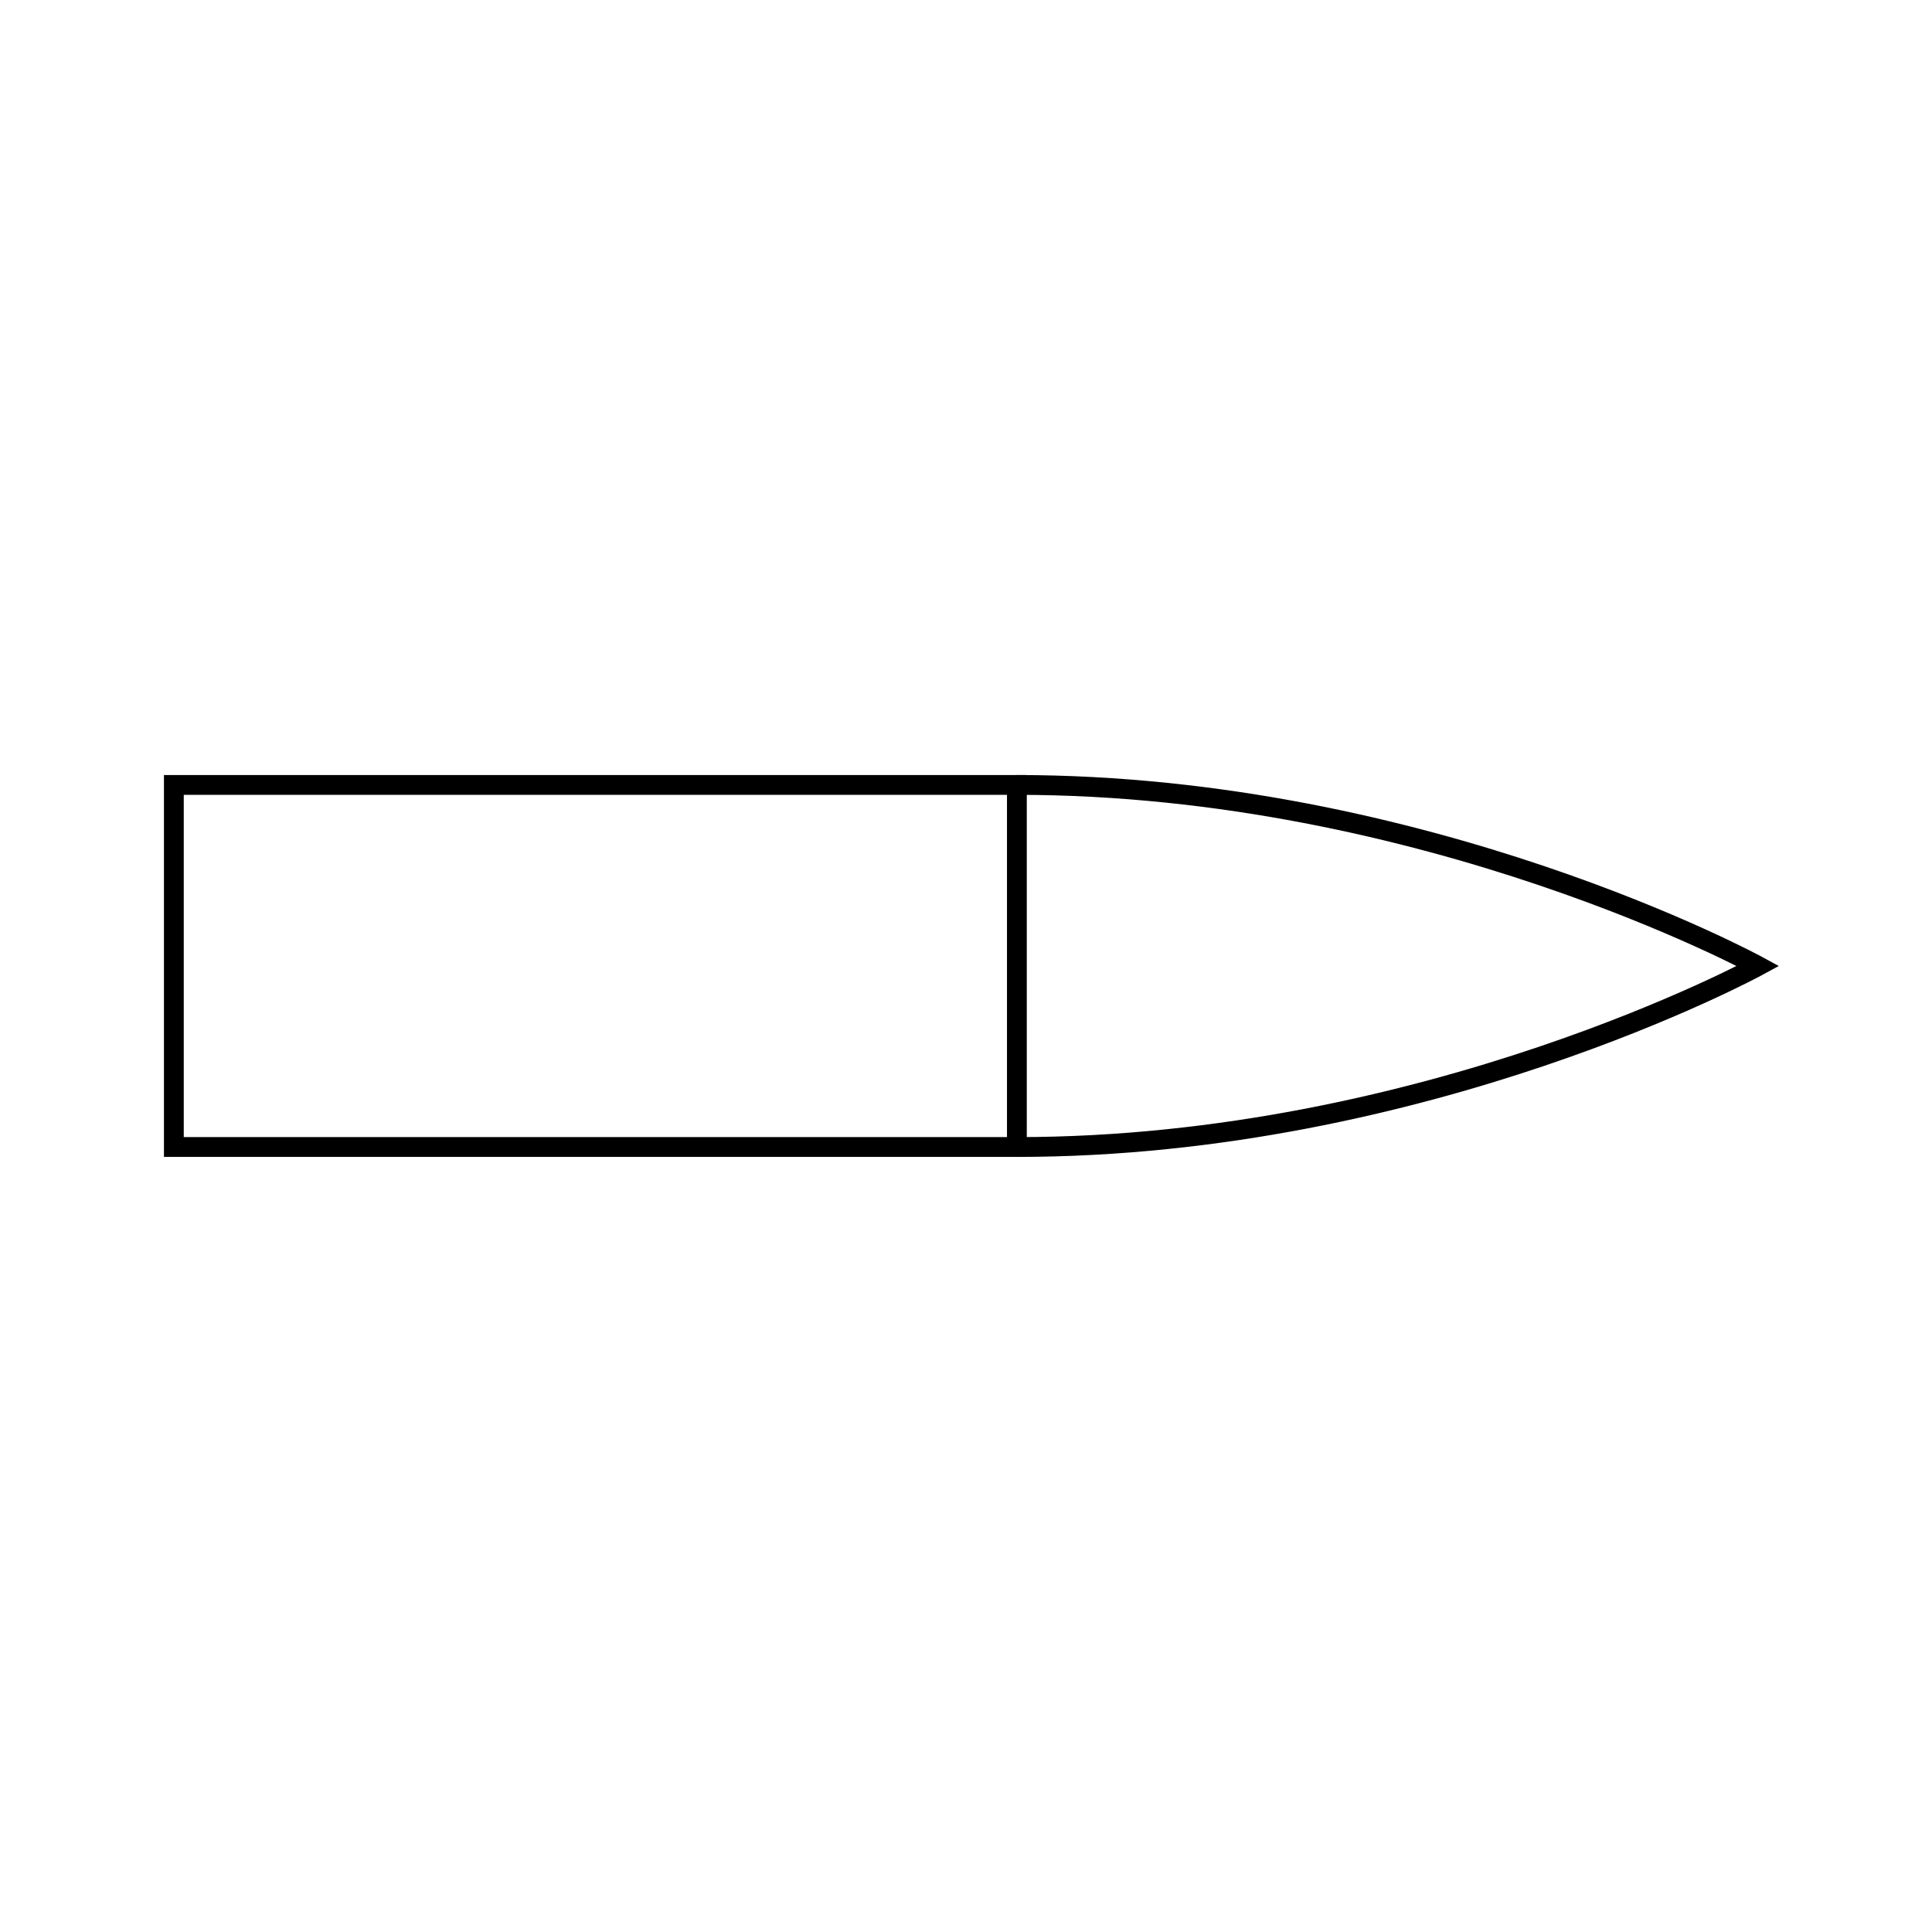 <?xml version="1.0" encoding="UTF-8"?>
<!-- Uploaded to: SVG Repo, www.svgrepo.com, Generator: SVG Repo Mixer Tools -->
<svg width="800px" height="800px" version="1.1" viewBox="144 144 512 512" xmlns="http://www.w3.org/2000/svg">
 <defs>
  <clipPath id="a">
   <path d="m339 277h312.9v246h-312.9z"/>
  </clipPath>
 </defs>
 <g clip-path="url(#a)">
  <path transform="matrix(5.248 0 0 5.248 148.09 148.09)" d="m50.571 38.858c20.672 0 37.429 9.143 37.429 9.143s-16.759 9.143-37.429 9.141" fill="none" stroke="#000000" stroke-miterlimit="10"/>
 </g>
 <path transform="matrix(5.248 0 0 5.248 148.09 148.09)" d="m8 38.858h42.571v18.283h-42.571z" fill="none" stroke="#000000" stroke-miterlimit="10"/>
</svg>